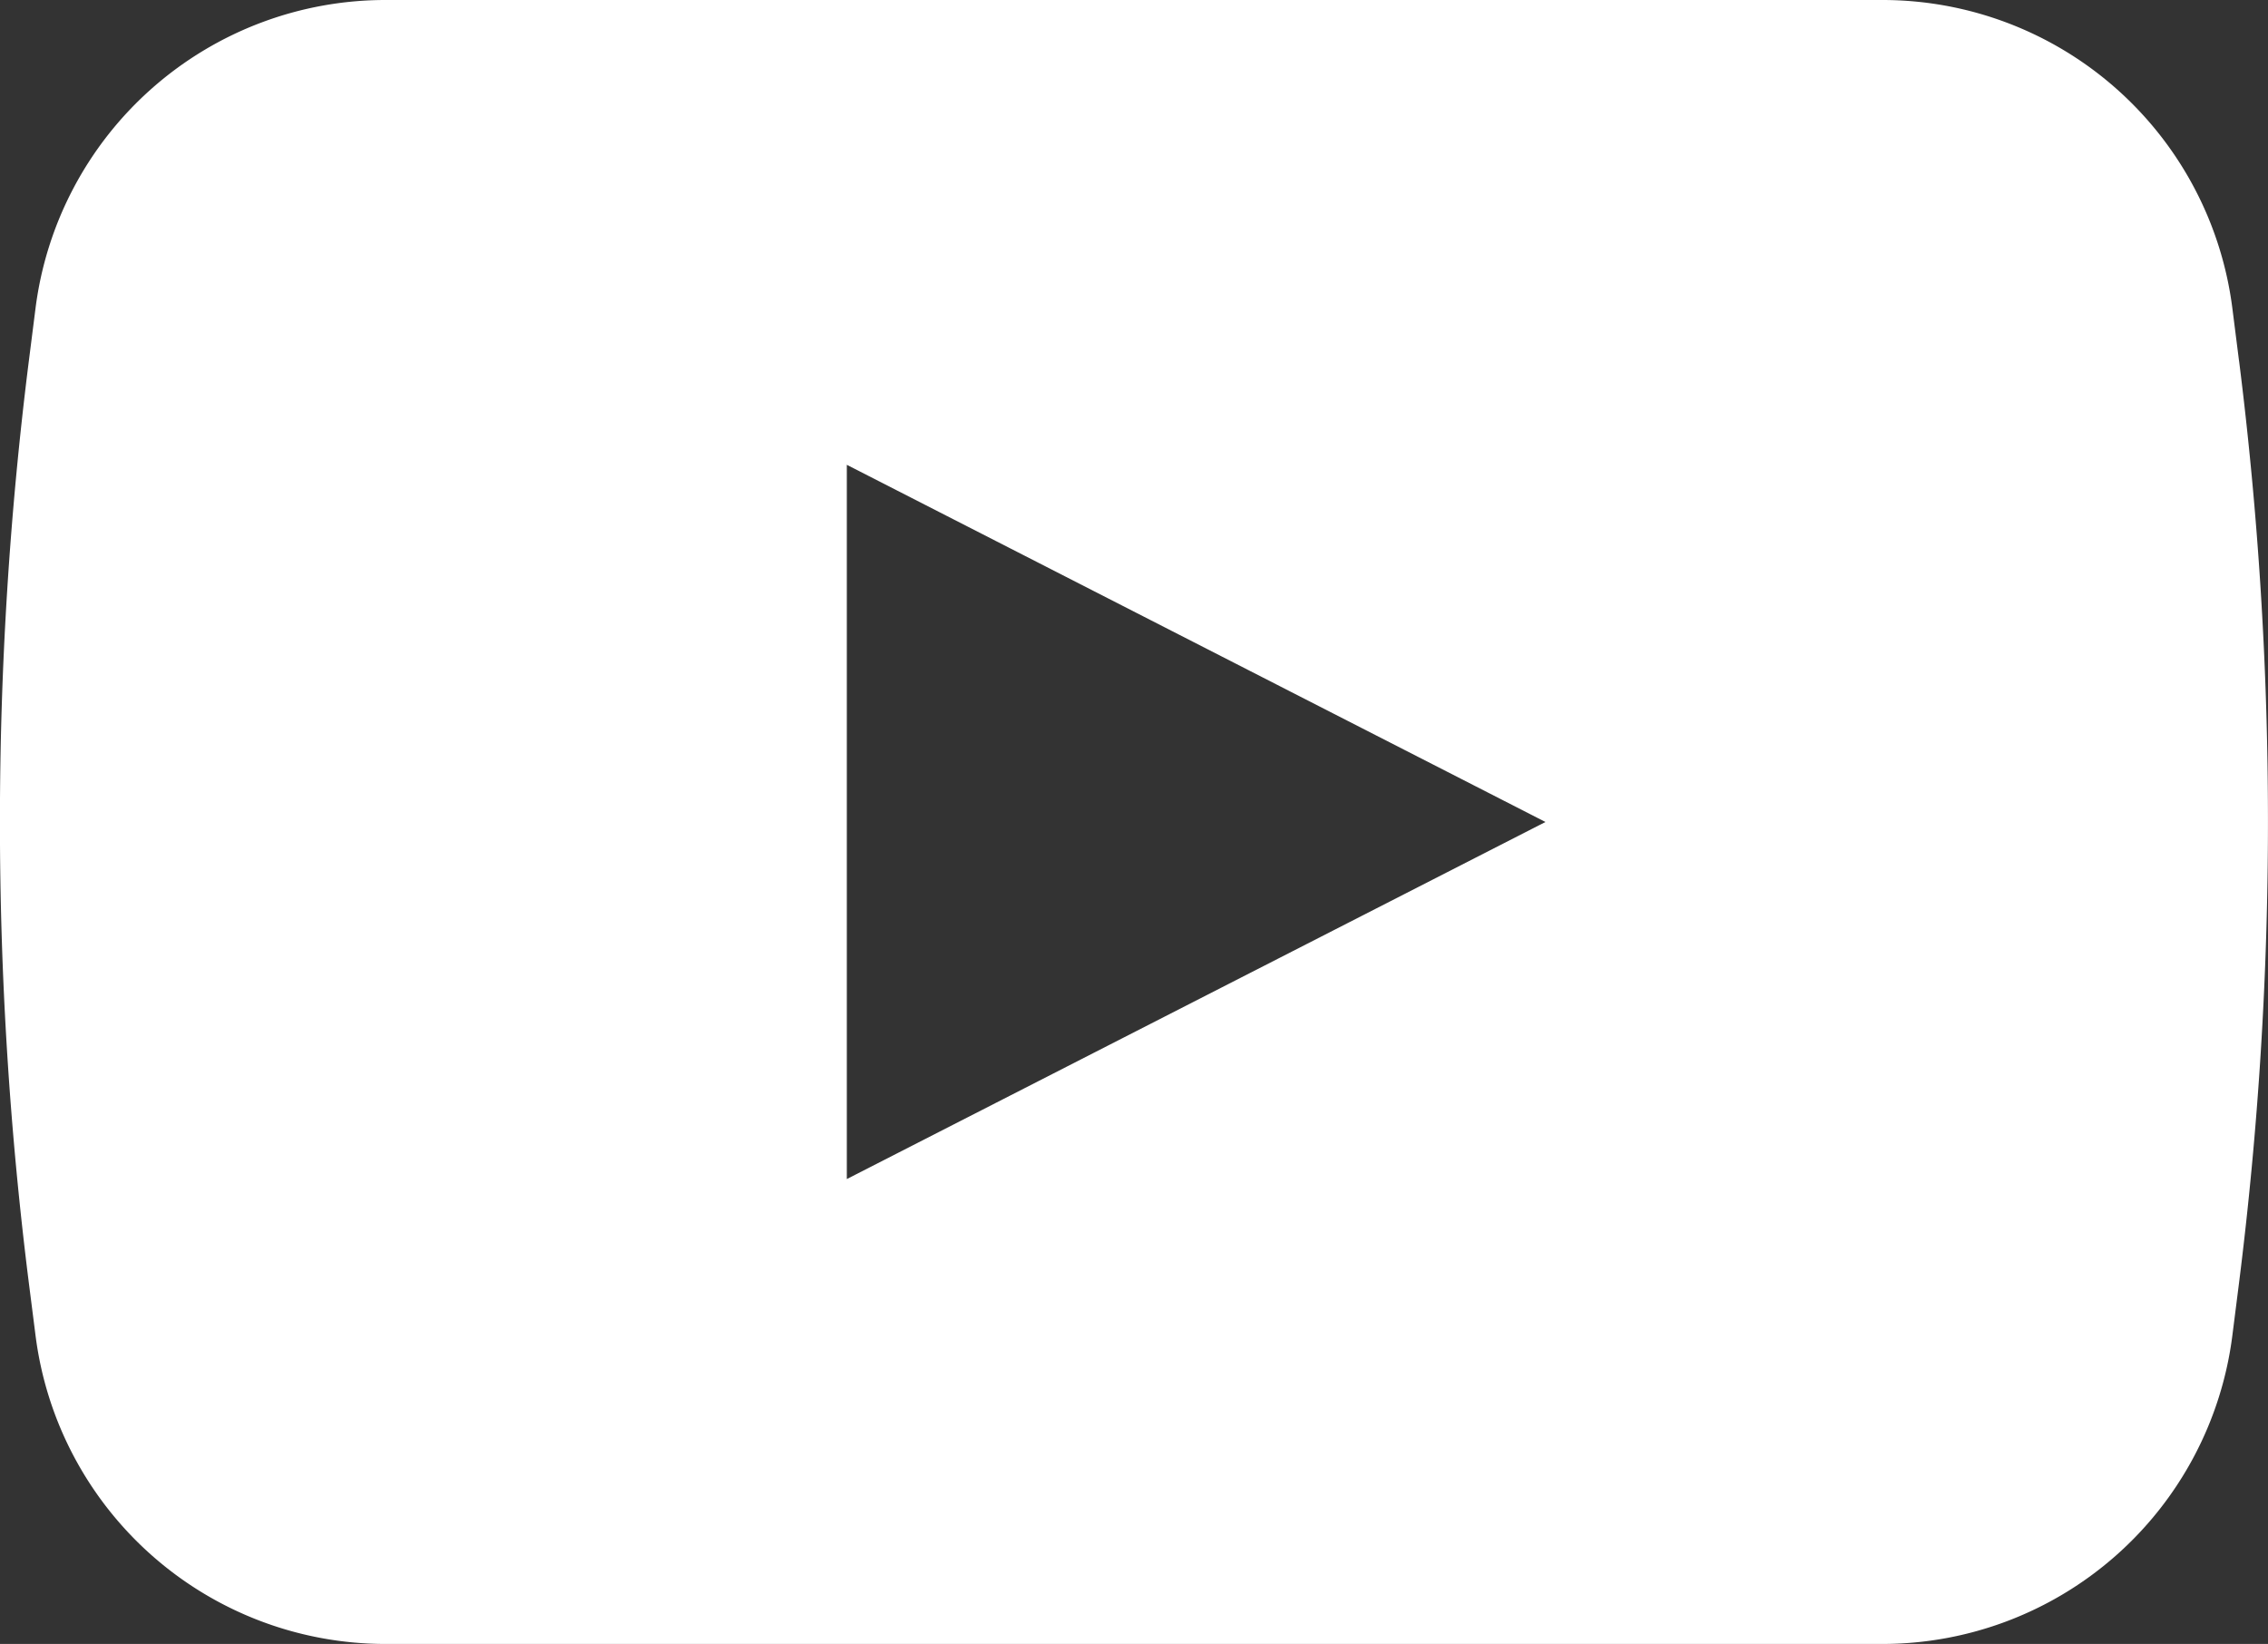 <svg xmlns="http://www.w3.org/2000/svg" xmlns:xlink="http://www.w3.org/1999/xlink" width="21.75" height="15.764" viewBox="0 0 21.75 15.764">
  <rect x="0" y="0" width="21.75" height="15.764" fill="#333333" stroke="none"/>
  <defs>
	<clipPath id="clip-path">
	  <rect id="Rechteck_38" data-name="Rechteck 38" width="21.75" height="15.764" fill="#fff"/>
	</clipPath>
  </defs>
  <g id="Gruppe_48" data-name="Gruppe 48" transform="translate(0)">
	<g id="Gruppe_47" data-name="Gruppe 47" transform="translate(0 0)" clip-path="url(#clip-path)">
	  <path id="Pfad_93" data-name="Pfad 93" d="M21.473,3.467l-.064-.505A3.383,3.383,0,0,0,18.052,0H3.7A3.383,3.383,0,0,0,.34,2.961l-.064.505a35.376,35.376,0,0,0,0,8.831L.34,12.8A3.384,3.384,0,0,0,3.7,15.764H18.052A3.384,3.384,0,0,0,21.409,12.8l.064-.505a35.376,35.376,0,0,0,0-8.831M8.121,11.306V4.457l6.7,3.425Z" transform="translate(0 0)" fill="#fff"/>
	</g>
  </g>
</svg>